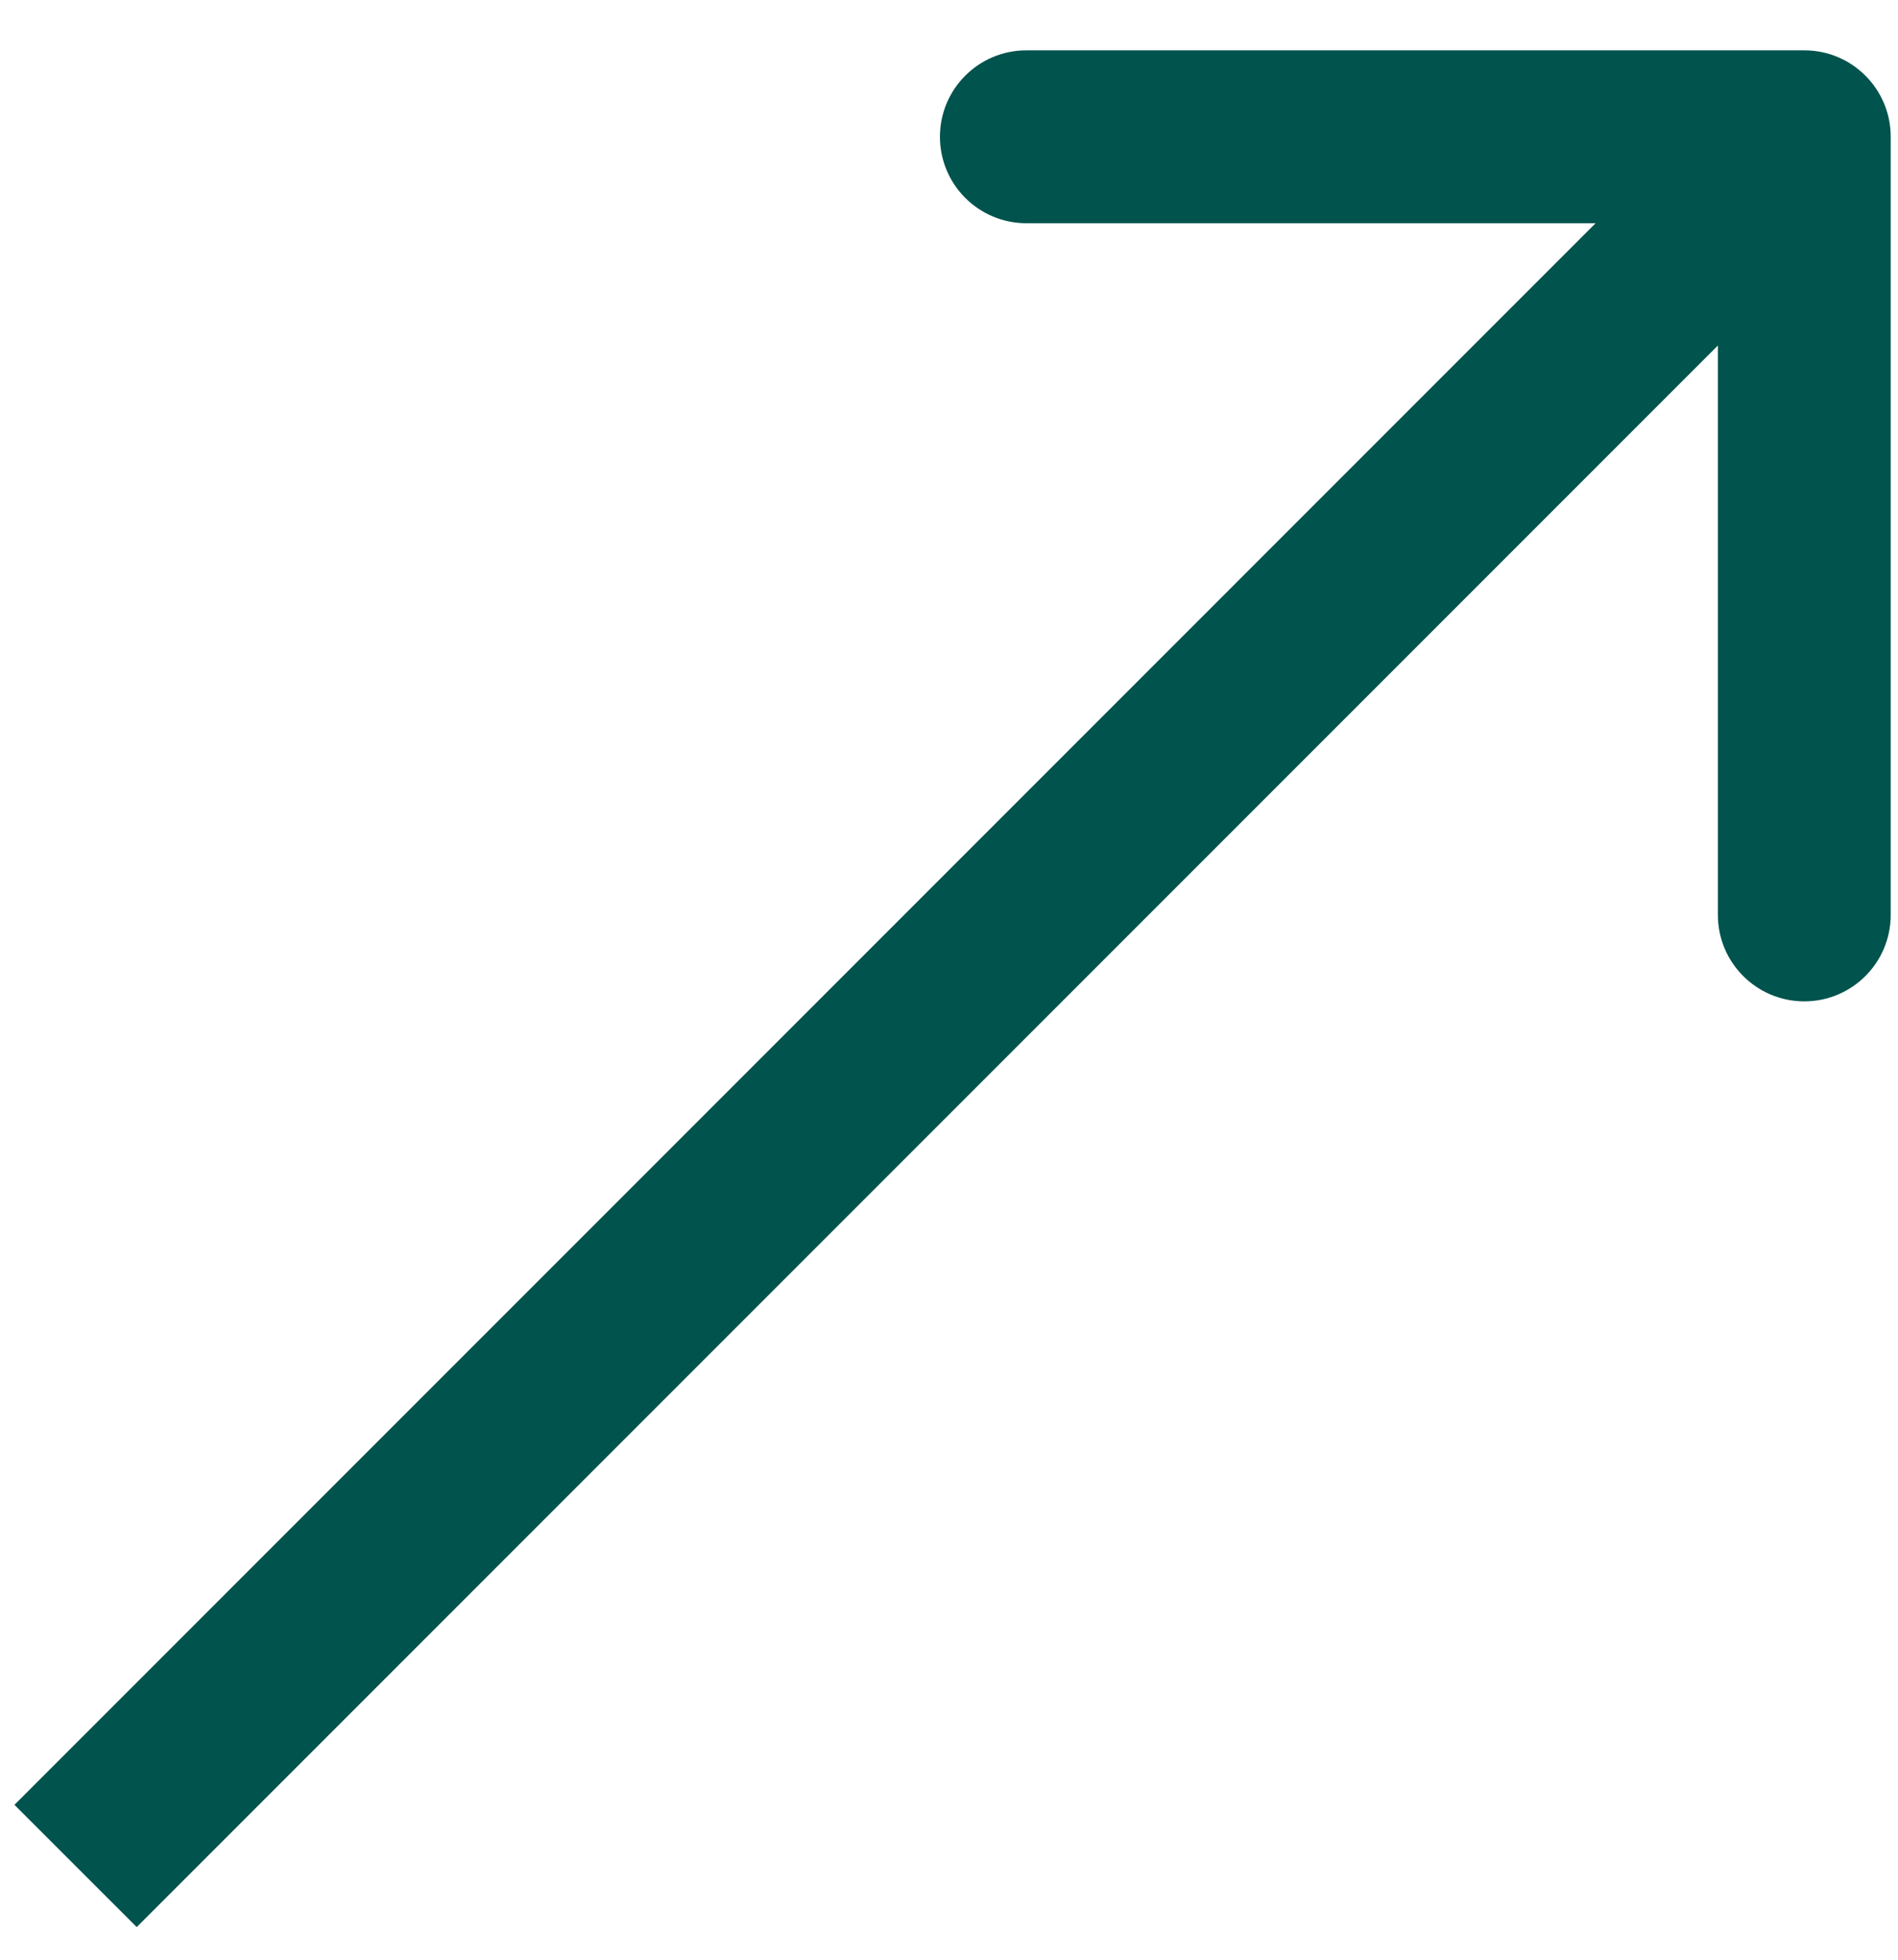 <svg width="31" height="32" viewBox="0 0 31 32" fill="none" xmlns="http://www.w3.org/2000/svg">
<path d="M30.881 2.233C30.881 1.454 30.249 0.822 29.47 0.822L16.764 0.822C15.984 0.822 15.352 1.454 15.352 2.233C15.352 3.013 15.984 3.645 16.764 3.645L28.058 3.645L28.058 14.939C28.058 15.719 28.69 16.351 29.47 16.351C30.249 16.351 30.881 15.719 30.881 14.939L30.881 2.233ZM2.233 31.467L30.468 3.232L28.471 1.235L0.236 29.471L2.233 31.467Z" fill="#01534D"/>
</svg>
